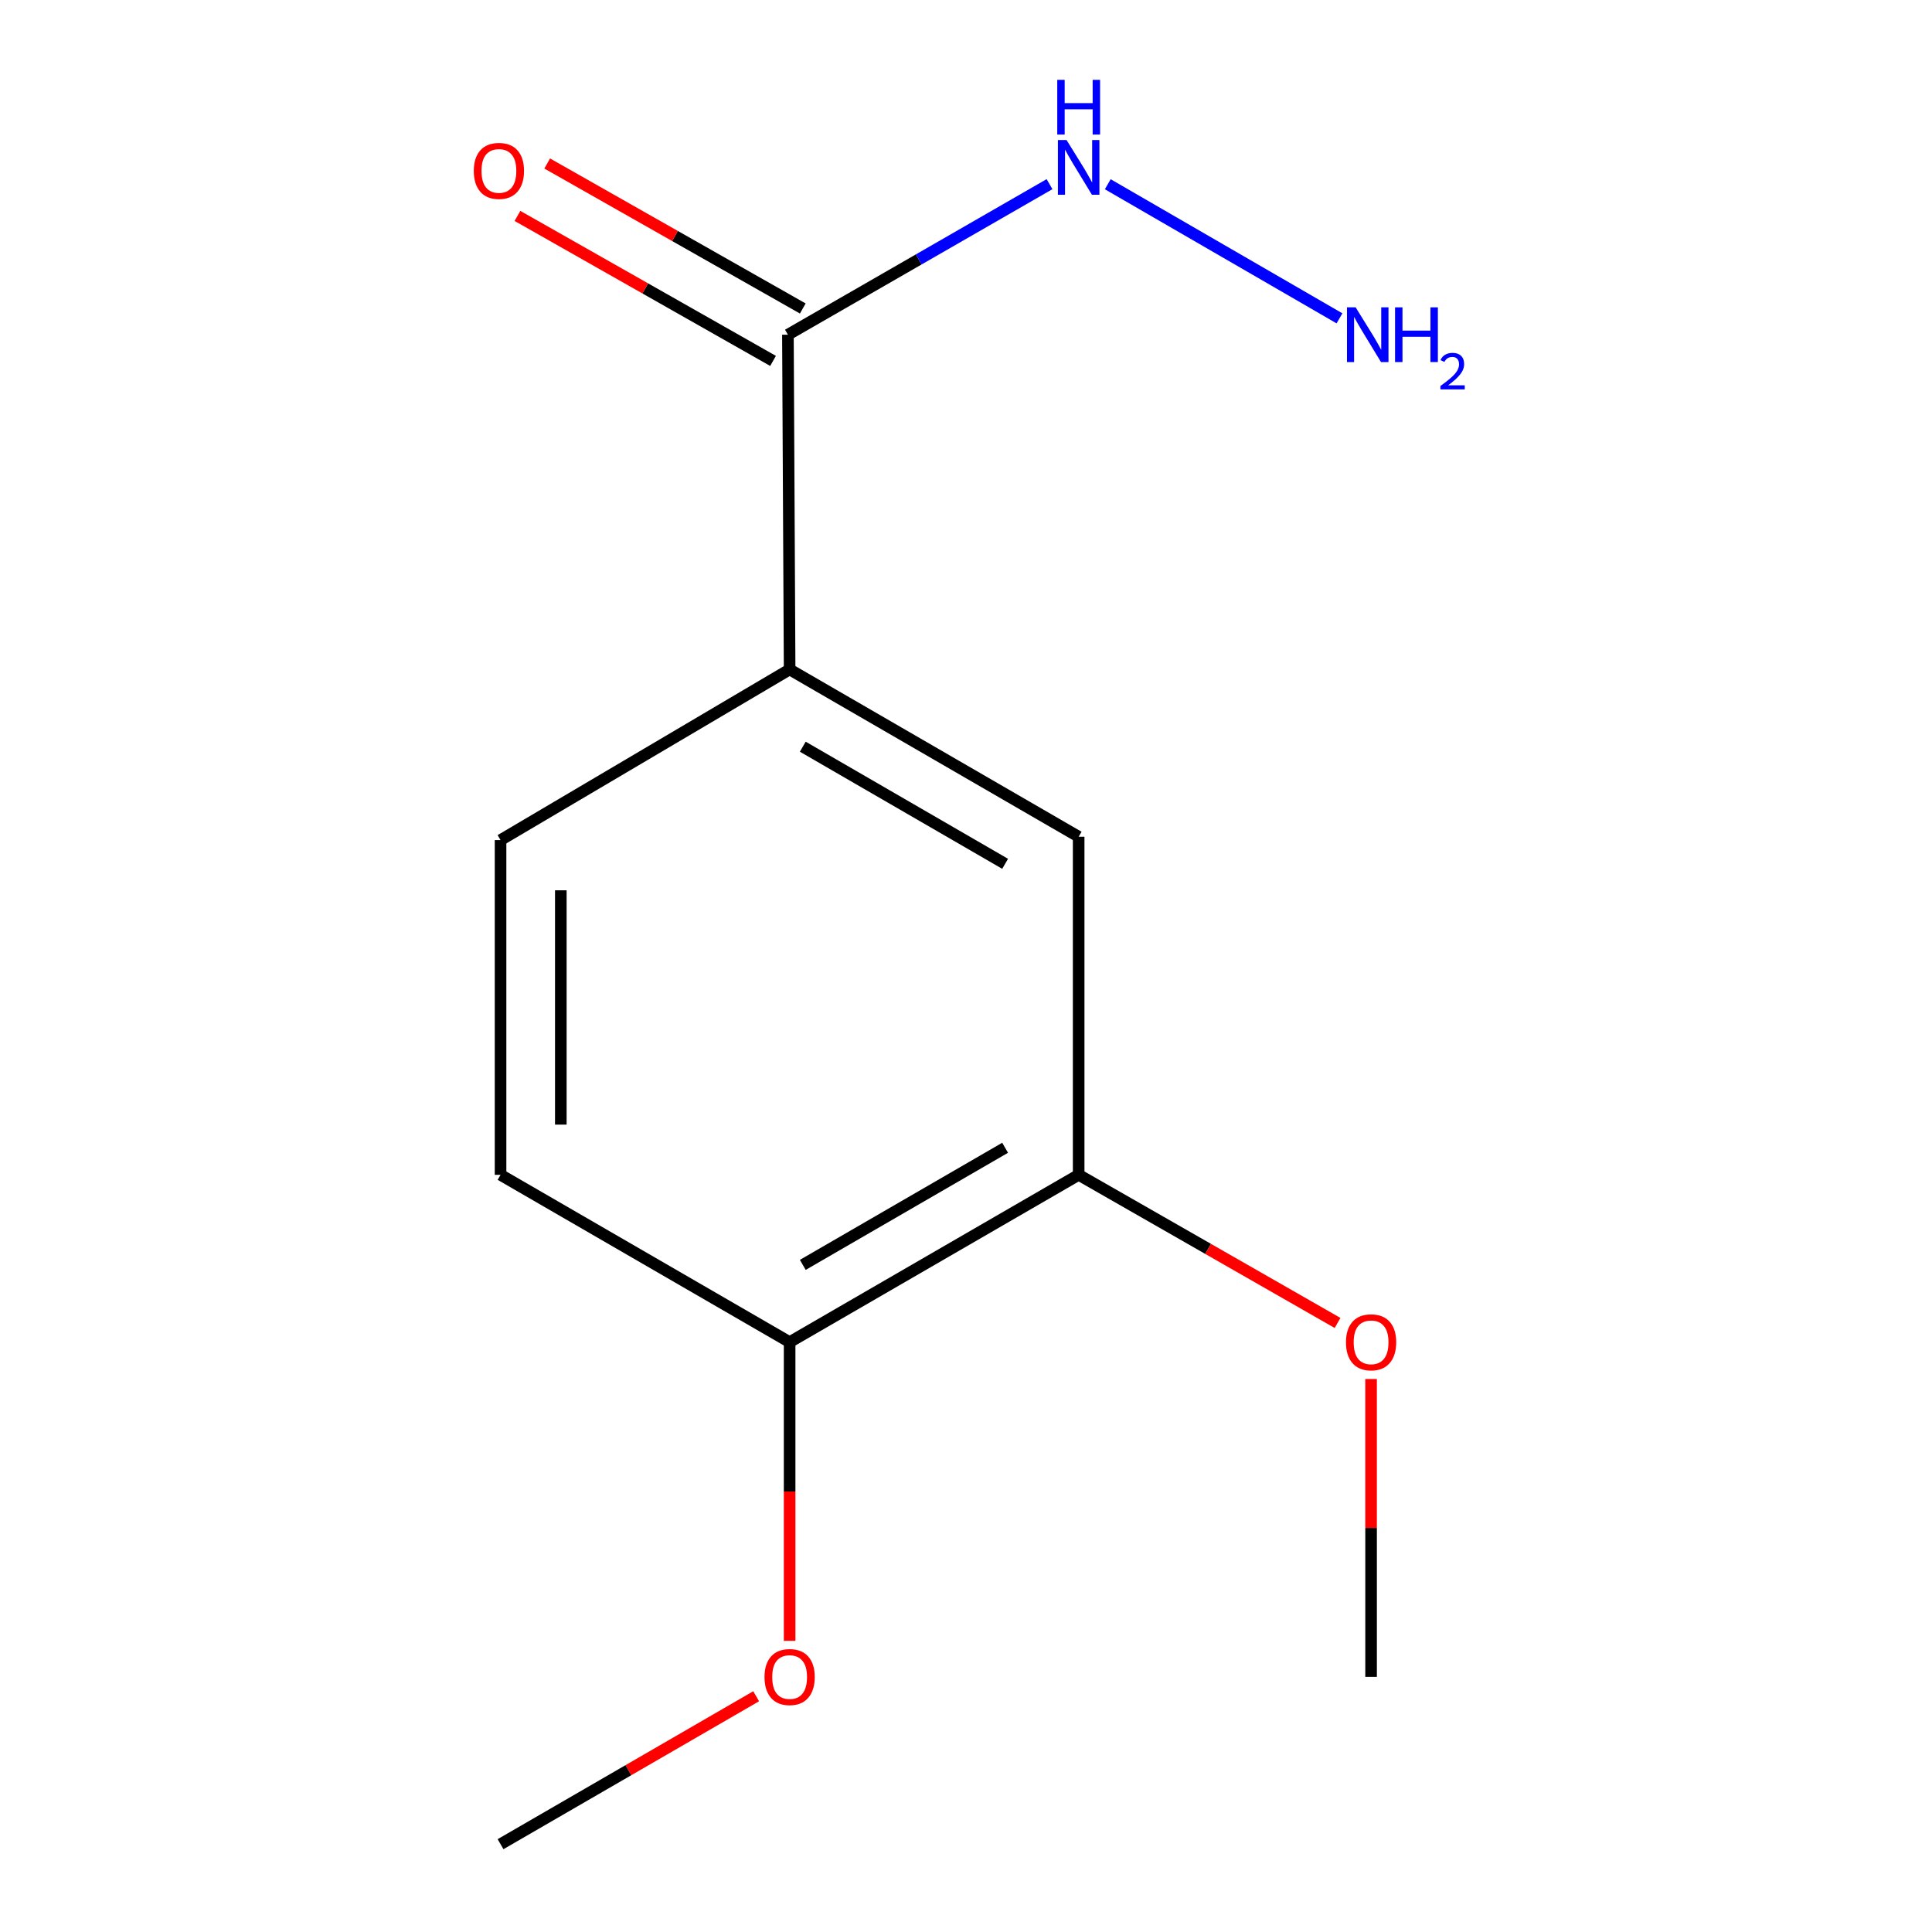 <?xml version='1.0' encoding='iso-8859-1'?>
<svg version='1.1' baseProfile='full'
              xmlns='http://www.w3.org/2000/svg'
                      xmlns:rdkit='http://www.rdkit.org/xml'
                      xmlns:xlink='http://www.w3.org/1999/xlink'
                  xml:space='preserve'
width='1000px' height='1000px' viewBox='0 0 1000 1000'>
<!-- END OF HEADER -->
<rect style='opacity:1.0;fill:#FFFFFF;stroke:none' width='1000' height='1000' x='0' y='0'> </rect>
<path class='bond-0' d='M 407.824,173.24 L 408.708,346.501' style='fill:none;fill-rule:evenodd;stroke:#000000;stroke-width:6px;stroke-linecap:butt;stroke-linejoin:miter;stroke-opacity:1' />
<path class='bond-4' d='M 415.52,159.674 L 349.375,122.15' style='fill:none;fill-rule:evenodd;stroke:#000000;stroke-width:6px;stroke-linecap:butt;stroke-linejoin:miter;stroke-opacity:1' />
<path class='bond-4' d='M 349.375,122.15 L 283.23,84.625' style='fill:none;fill-rule:evenodd;stroke:#FF0000;stroke-width:6px;stroke-linecap:butt;stroke-linejoin:miter;stroke-opacity:1' />
<path class='bond-4' d='M 400.128,186.805 L 333.983,149.281' style='fill:none;fill-rule:evenodd;stroke:#000000;stroke-width:6px;stroke-linecap:butt;stroke-linejoin:miter;stroke-opacity:1' />
<path class='bond-4' d='M 333.983,149.281 L 267.839,111.756' style='fill:none;fill-rule:evenodd;stroke:#FF0000;stroke-width:6px;stroke-linecap:butt;stroke-linejoin:miter;stroke-opacity:1' />
<path class='bond-6' d='M 407.824,173.24 L 475.529,134.281' style='fill:none;fill-rule:evenodd;stroke:#000000;stroke-width:6px;stroke-linecap:butt;stroke-linejoin:miter;stroke-opacity:1' />
<path class='bond-6' d='M 475.529,134.281 L 543.234,95.321' style='fill:none;fill-rule:evenodd;stroke:#0000FF;stroke-width:6px;stroke-linecap:butt;stroke-linejoin:miter;stroke-opacity:1' />
<path class='bond-1' d='M 408.708,346.501 L 558.314,433.097' style='fill:none;fill-rule:evenodd;stroke:#000000;stroke-width:6px;stroke-linecap:butt;stroke-linejoin:miter;stroke-opacity:1' />
<path class='bond-1' d='M 415.522,386.488 L 520.247,447.105' style='fill:none;fill-rule:evenodd;stroke:#000000;stroke-width:6px;stroke-linecap:butt;stroke-linejoin:miter;stroke-opacity:1' />
<path class='bond-5' d='M 408.708,346.501 L 259.084,434.83' style='fill:none;fill-rule:evenodd;stroke:#000000;stroke-width:6px;stroke-linecap:butt;stroke-linejoin:miter;stroke-opacity:1' />
<path class='bond-2' d='M 558.314,433.097 L 558.314,608.092' style='fill:none;fill-rule:evenodd;stroke:#000000;stroke-width:6px;stroke-linecap:butt;stroke-linejoin:miter;stroke-opacity:1' />
<path class='bond-9' d='M 558.314,608.092 L 625.313,646.424' style='fill:none;fill-rule:evenodd;stroke:#000000;stroke-width:6px;stroke-linecap:butt;stroke-linejoin:miter;stroke-opacity:1' />
<path class='bond-9' d='M 625.313,646.424 L 692.312,684.756' style='fill:none;fill-rule:evenodd;stroke:#FF0000;stroke-width:6px;stroke-linecap:butt;stroke-linejoin:miter;stroke-opacity:1' />
<path class='bond-13' d='M 558.314,608.092 L 408.708,694.688' style='fill:none;fill-rule:evenodd;stroke:#000000;stroke-width:6px;stroke-linecap:butt;stroke-linejoin:miter;stroke-opacity:1' />
<path class='bond-13' d='M 520.247,594.084 L 415.522,654.702' style='fill:none;fill-rule:evenodd;stroke:#000000;stroke-width:6px;stroke-linecap:butt;stroke-linejoin:miter;stroke-opacity:1' />
<path class='bond-3' d='M 408.708,694.688 L 259.084,608.092' style='fill:none;fill-rule:evenodd;stroke:#000000;stroke-width:6px;stroke-linecap:butt;stroke-linejoin:miter;stroke-opacity:1' />
<path class='bond-10' d='M 408.708,694.688 L 408.708,771.993' style='fill:none;fill-rule:evenodd;stroke:#000000;stroke-width:6px;stroke-linecap:butt;stroke-linejoin:miter;stroke-opacity:1' />
<path class='bond-10' d='M 408.708,771.993 L 408.708,849.298' style='fill:none;fill-rule:evenodd;stroke:#FF0000;stroke-width:6px;stroke-linecap:butt;stroke-linejoin:miter;stroke-opacity:1' />
<path class='bond-7' d='M 259.084,434.83 L 259.084,608.092' style='fill:none;fill-rule:evenodd;stroke:#000000;stroke-width:6px;stroke-linecap:butt;stroke-linejoin:miter;stroke-opacity:1' />
<path class='bond-7' d='M 290.277,460.819 L 290.277,582.103' style='fill:none;fill-rule:evenodd;stroke:#000000;stroke-width:6px;stroke-linecap:butt;stroke-linejoin:miter;stroke-opacity:1' />
<path class='bond-8' d='M 573.376,95.361 L 693.312,164.774' style='fill:none;fill-rule:evenodd;stroke:#0000FF;stroke-width:6px;stroke-linecap:butt;stroke-linejoin:miter;stroke-opacity:1' />
<path class='bond-11' d='M 709.671,713.779 L 709.671,790.864' style='fill:none;fill-rule:evenodd;stroke:#FF0000;stroke-width:6px;stroke-linecap:butt;stroke-linejoin:miter;stroke-opacity:1' />
<path class='bond-11' d='M 709.671,790.864 L 709.671,867.949' style='fill:none;fill-rule:evenodd;stroke:#000000;stroke-width:6px;stroke-linecap:butt;stroke-linejoin:miter;stroke-opacity:1' />
<path class='bond-12' d='M 391.386,877.975 L 325.235,916.26' style='fill:none;fill-rule:evenodd;stroke:#FF0000;stroke-width:6px;stroke-linecap:butt;stroke-linejoin:miter;stroke-opacity:1' />
<path class='bond-12' d='M 325.235,916.26 L 259.084,954.545' style='fill:none;fill-rule:evenodd;stroke:#000000;stroke-width:6px;stroke-linecap:butt;stroke-linejoin:miter;stroke-opacity:1' />
<path  class='atom-5' d='M 245.235 88.457
Q 245.235 81.657, 248.595 77.857
Q 251.955 74.057, 258.235 74.057
Q 264.515 74.057, 267.875 77.857
Q 271.235 81.657, 271.235 88.457
Q 271.235 95.337, 267.835 99.257
Q 264.435 103.137, 258.235 103.137
Q 251.995 103.137, 248.595 99.257
Q 245.235 95.377, 245.235 88.457
M 258.235 99.937
Q 262.555 99.937, 264.875 97.057
Q 267.235 94.137, 267.235 88.457
Q 267.235 82.897, 264.875 80.097
Q 262.555 77.257, 258.235 77.257
Q 253.915 77.257, 251.555 80.057
Q 249.235 82.857, 249.235 88.457
Q 249.235 94.177, 251.555 97.057
Q 253.915 99.937, 258.235 99.937
' fill='#FF0000'/>
<path  class='atom-7' d='M 552.054 72.484
L 561.334 87.484
Q 562.254 88.964, 563.734 91.644
Q 565.214 94.324, 565.294 94.484
L 565.294 72.484
L 569.054 72.484
L 569.054 100.804
L 565.174 100.804
L 555.214 84.404
Q 554.054 82.484, 552.814 80.284
Q 551.614 78.084, 551.254 77.404
L 551.254 100.804
L 547.574 100.804
L 547.574 72.484
L 552.054 72.484
' fill='#0000FF'/>
<path  class='atom-7' d='M 547.234 41.332
L 551.074 41.332
L 551.074 53.372
L 565.554 53.372
L 565.554 41.332
L 569.394 41.332
L 569.394 69.652
L 565.554 69.652
L 565.554 56.572
L 551.074 56.572
L 551.074 69.652
L 547.234 69.652
L 547.234 41.332
' fill='#0000FF'/>
<path  class='atom-9' d='M 701.678 159.08
L 710.958 174.08
Q 711.878 175.56, 713.358 178.24
Q 714.838 180.92, 714.918 181.08
L 714.918 159.08
L 718.678 159.08
L 718.678 187.4
L 714.798 187.4
L 704.838 171
Q 703.678 169.08, 702.438 166.88
Q 701.238 164.68, 700.878 164
L 700.878 187.4
L 697.198 187.4
L 697.198 159.08
L 701.678 159.08
' fill='#0000FF'/>
<path  class='atom-9' d='M 722.078 159.08
L 725.918 159.08
L 725.918 171.12
L 740.398 171.12
L 740.398 159.08
L 744.238 159.08
L 744.238 187.4
L 740.398 187.4
L 740.398 174.32
L 725.918 174.32
L 725.918 187.4
L 722.078 187.4
L 722.078 159.08
' fill='#0000FF'/>
<path  class='atom-9' d='M 745.611 186.406
Q 746.298 184.637, 747.934 183.661
Q 749.571 182.657, 751.842 182.657
Q 754.666 182.657, 756.25 184.189
Q 757.834 185.72, 757.834 188.439
Q 757.834 191.211, 755.775 193.798
Q 753.742 196.385, 749.518 199.448
L 758.151 199.448
L 758.151 201.56
L 745.558 201.56
L 745.558 199.791
Q 749.043 197.309, 751.102 195.461
Q 753.188 193.613, 754.191 191.95
Q 755.194 190.287, 755.194 188.571
Q 755.194 186.776, 754.297 185.773
Q 753.399 184.769, 751.842 184.769
Q 750.337 184.769, 749.334 185.377
Q 748.33 185.984, 747.618 187.33
L 745.611 186.406
' fill='#0000FF'/>
<path  class='atom-10' d='M 696.671 694.768
Q 696.671 687.968, 700.031 684.168
Q 703.391 680.368, 709.671 680.368
Q 715.951 680.368, 719.311 684.168
Q 722.671 687.968, 722.671 694.768
Q 722.671 701.648, 719.271 705.568
Q 715.871 709.448, 709.671 709.448
Q 703.431 709.448, 700.031 705.568
Q 696.671 701.688, 696.671 694.768
M 709.671 706.248
Q 713.991 706.248, 716.311 703.368
Q 718.671 700.448, 718.671 694.768
Q 718.671 689.208, 716.311 686.408
Q 713.991 683.568, 709.671 683.568
Q 705.351 683.568, 702.991 686.368
Q 700.671 689.168, 700.671 694.768
Q 700.671 700.488, 702.991 703.368
Q 705.351 706.248, 709.671 706.248
' fill='#FF0000'/>
<path  class='atom-11' d='M 395.708 868.029
Q 395.708 861.229, 399.068 857.429
Q 402.428 853.629, 408.708 853.629
Q 414.988 853.629, 418.348 857.429
Q 421.708 861.229, 421.708 868.029
Q 421.708 874.909, 418.308 878.829
Q 414.908 882.709, 408.708 882.709
Q 402.468 882.709, 399.068 878.829
Q 395.708 874.949, 395.708 868.029
M 408.708 879.509
Q 413.028 879.509, 415.348 876.629
Q 417.708 873.709, 417.708 868.029
Q 417.708 862.469, 415.348 859.669
Q 413.028 856.829, 408.708 856.829
Q 404.388 856.829, 402.028 859.629
Q 399.708 862.429, 399.708 868.029
Q 399.708 873.749, 402.028 876.629
Q 404.388 879.509, 408.708 879.509
' fill='#FF0000'/>
</svg>
